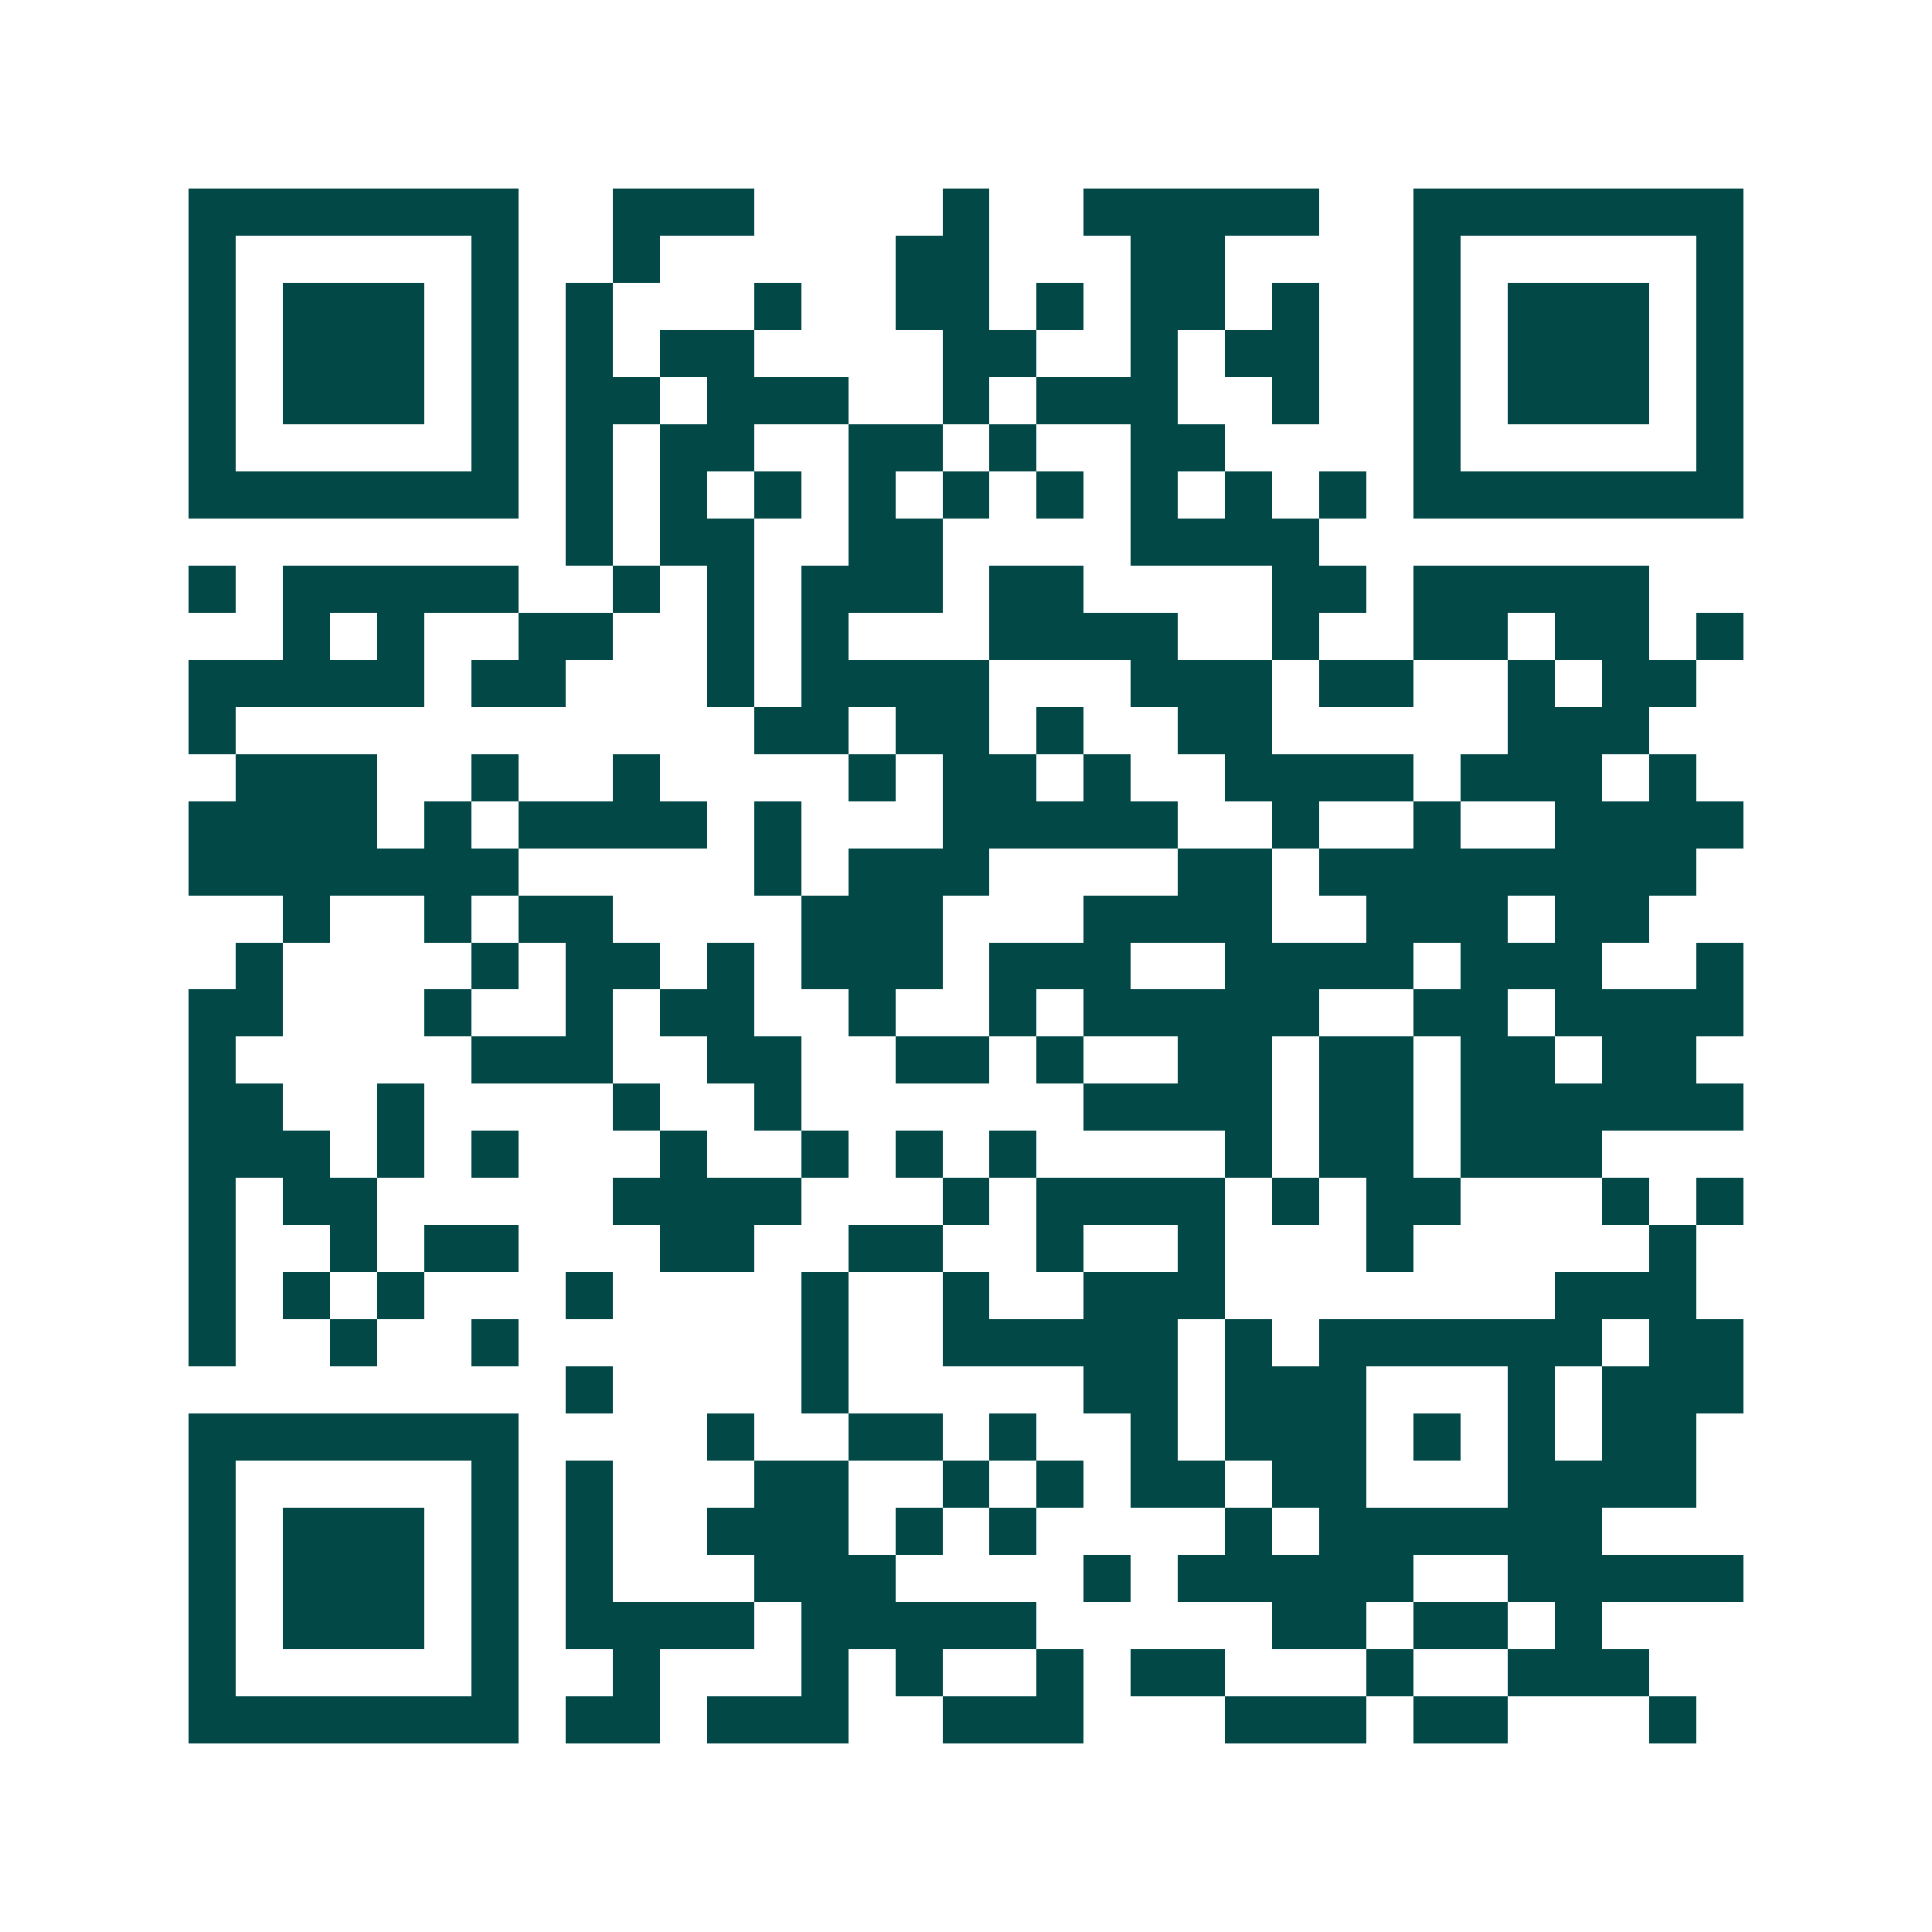 <svg xmlns="http://www.w3.org/2000/svg" width="200" height="200" viewBox="0 0 41 41" shape-rendering="crispEdges"><path fill="#ffffff" d="M0 0h41v41H0z"/><path stroke="#014847" d="M4 4.5h7m2 0h3m4 0h1m2 0h5m2 0h7M4 5.5h1m5 0h1m2 0h1m5 0h2m3 0h2m4 0h1m5 0h1M4 6.5h1m1 0h3m1 0h1m1 0h1m3 0h1m2 0h2m1 0h1m1 0h2m1 0h1m2 0h1m1 0h3m1 0h1M4 7.5h1m1 0h3m1 0h1m1 0h1m1 0h2m4 0h2m2 0h1m1 0h2m2 0h1m1 0h3m1 0h1M4 8.5h1m1 0h3m1 0h1m1 0h2m1 0h3m2 0h1m1 0h3m2 0h1m2 0h1m1 0h3m1 0h1M4 9.5h1m5 0h1m1 0h1m1 0h2m2 0h2m1 0h1m2 0h2m4 0h1m5 0h1M4 10.5h7m1 0h1m1 0h1m1 0h1m1 0h1m1 0h1m1 0h1m1 0h1m1 0h1m1 0h1m1 0h7M12 11.5h1m1 0h2m2 0h2m4 0h4M4 12.5h1m1 0h5m2 0h1m1 0h1m1 0h3m1 0h2m4 0h2m1 0h5M6 13.5h1m1 0h1m2 0h2m2 0h1m1 0h1m3 0h4m2 0h1m2 0h2m1 0h2m1 0h1M4 14.5h5m1 0h2m3 0h1m1 0h4m3 0h3m1 0h2m2 0h1m1 0h2M4 15.5h1m11 0h2m1 0h2m1 0h1m2 0h2m5 0h3M5 16.5h3m2 0h1m2 0h1m4 0h1m1 0h2m1 0h1m2 0h4m1 0h3m1 0h1M4 17.5h4m1 0h1m1 0h4m1 0h1m3 0h5m2 0h1m2 0h1m2 0h4M4 18.5h7m5 0h1m1 0h3m4 0h2m1 0h8M6 19.5h1m2 0h1m1 0h2m4 0h3m3 0h4m2 0h3m1 0h2M5 20.5h1m4 0h1m1 0h2m1 0h1m1 0h3m1 0h3m2 0h4m1 0h3m2 0h1M4 21.5h2m3 0h1m2 0h1m1 0h2m2 0h1m2 0h1m1 0h5m2 0h2m1 0h4M4 22.5h1m5 0h3m2 0h2m2 0h2m1 0h1m2 0h2m1 0h2m1 0h2m1 0h2M4 23.5h2m2 0h1m4 0h1m2 0h1m6 0h4m1 0h2m1 0h6M4 24.5h3m1 0h1m1 0h1m3 0h1m2 0h1m1 0h1m1 0h1m4 0h1m1 0h2m1 0h3M4 25.5h1m1 0h2m5 0h4m3 0h1m1 0h4m1 0h1m1 0h2m3 0h1m1 0h1M4 26.5h1m2 0h1m1 0h2m3 0h2m2 0h2m2 0h1m2 0h1m3 0h1m5 0h1M4 27.5h1m1 0h1m1 0h1m3 0h1m4 0h1m2 0h1m2 0h3m7 0h3M4 28.5h1m2 0h1m2 0h1m6 0h1m2 0h5m1 0h1m1 0h6m1 0h2M12 29.5h1m4 0h1m5 0h2m1 0h3m3 0h1m1 0h3M4 30.5h7m4 0h1m2 0h2m1 0h1m2 0h1m1 0h3m1 0h1m1 0h1m1 0h2M4 31.5h1m5 0h1m1 0h1m3 0h2m2 0h1m1 0h1m1 0h2m1 0h2m3 0h4M4 32.5h1m1 0h3m1 0h1m1 0h1m2 0h3m1 0h1m1 0h1m4 0h1m1 0h6M4 33.5h1m1 0h3m1 0h1m1 0h1m3 0h3m4 0h1m1 0h5m2 0h5M4 34.5h1m1 0h3m1 0h1m1 0h4m1 0h5m5 0h2m1 0h2m1 0h1M4 35.5h1m5 0h1m2 0h1m3 0h1m1 0h1m2 0h1m1 0h2m3 0h1m2 0h3M4 36.5h7m1 0h2m1 0h3m2 0h3m3 0h3m1 0h2m3 0h1"/></svg>
